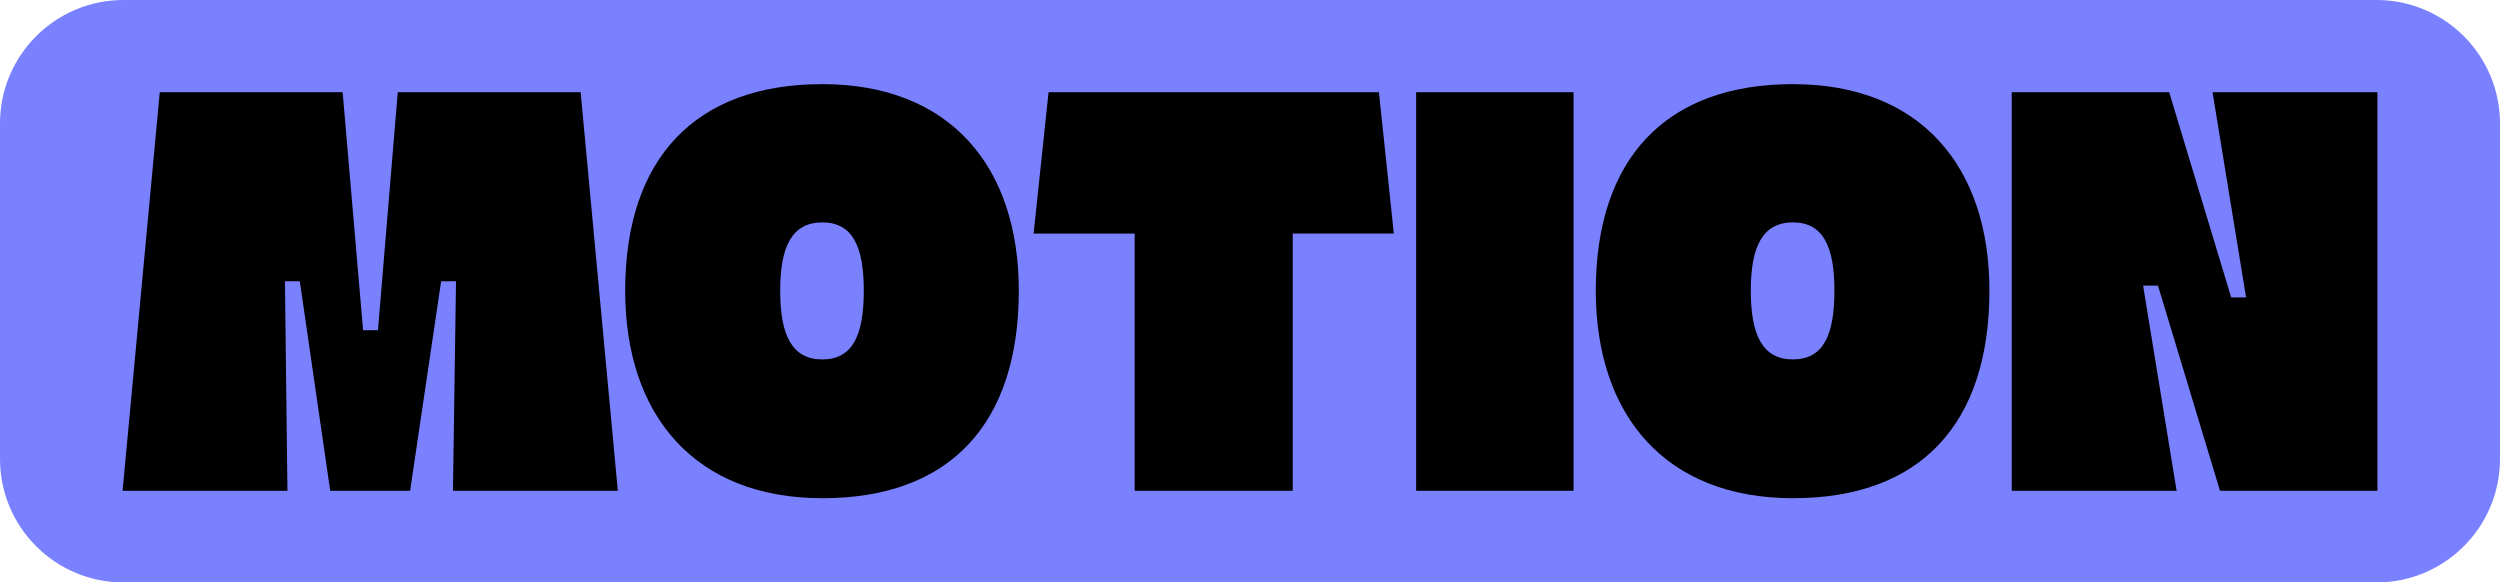 <?xml version="1.0" encoding="utf-8"?>
<!-- Generator: Adobe Illustrator 25.2.1, SVG Export Plug-In . SVG Version: 6.00 Build 0)  -->
<svg version="1.1" id="Layer_1" xmlns="http://www.w3.org/2000/svg" xmlns:xlink="http://www.w3.org/1999/xlink" x="0px" y="0px"
	 viewBox="0 0 279 65" style="enable-background:new 0 0 279 65;" xml:space="preserve">
<style type="text/css">
	.st0{fill:#7A81FF;}
</style>
<g>
	<path class="st0" d="M265.22,65H13.78C6.17,65,0,58.83,0,51.22V13.78C0,6.17,6.17,0,13.78,0h251.43C272.83,0,279,6.17,279,13.78
		v37.43C279,58.83,272.83,65,265.22,65z"/>
	<g>
		<path d="M50.89,31.39h-1.66l-3.46,23.38h-8.92l-3.39-23.38H31.8l0.28,23.38h-18.4l4.15-44.48h20.41l2.28,26.56h1.66l2.21-26.56
			H64.8l4.15,44.48h-18.4L50.89,31.39z"/>
		<path d="M91.77,9.39c14.25,0,21.93,9.2,21.93,23.04c0,14.87-7.68,23.17-21.93,23.17c-14.18,0-22-9.2-22-23.17
			C69.77,17.7,77.59,9.39,91.77,9.39z M91.77,40.11c3.39,0,4.63-2.7,4.63-7.68c0-4.91-1.25-7.61-4.63-7.61c-3.39,0-4.7,2.7-4.7,7.61
			C87.07,37.41,88.38,40.11,91.77,40.11z"/>
		<path d="M117.02,10.29h36.87l1.66,15.77h-11.28v28.71h-17.64V26.07h-11.28L117.02,10.29z"/>
		<path d="M158.04,10.29h17.57v44.48h-17.57V10.29z"/>
		<path d="M200.09,9.39c14.25,0,21.93,9.2,21.93,23.04c0,14.87-7.68,23.17-21.93,23.17c-14.18,0-22-9.2-22-23.17
			C178.1,17.7,185.91,9.39,200.09,9.39z M200.09,40.11c3.39,0,4.63-2.7,4.63-7.68c0-4.91-1.25-7.61-4.63-7.61
			c-3.39,0-4.7,2.7-4.7,7.61C195.39,37.41,196.7,40.11,200.09,40.11z"/>
		<path d="M224.51,10.29h17.57l6.92,22.9h1.66l-3.74-22.9h18.4v44.48h-17.57l-6.92-22.9h-1.66l3.74,22.9h-18.4V10.29z"/>
	</g>
</g>
</svg>
